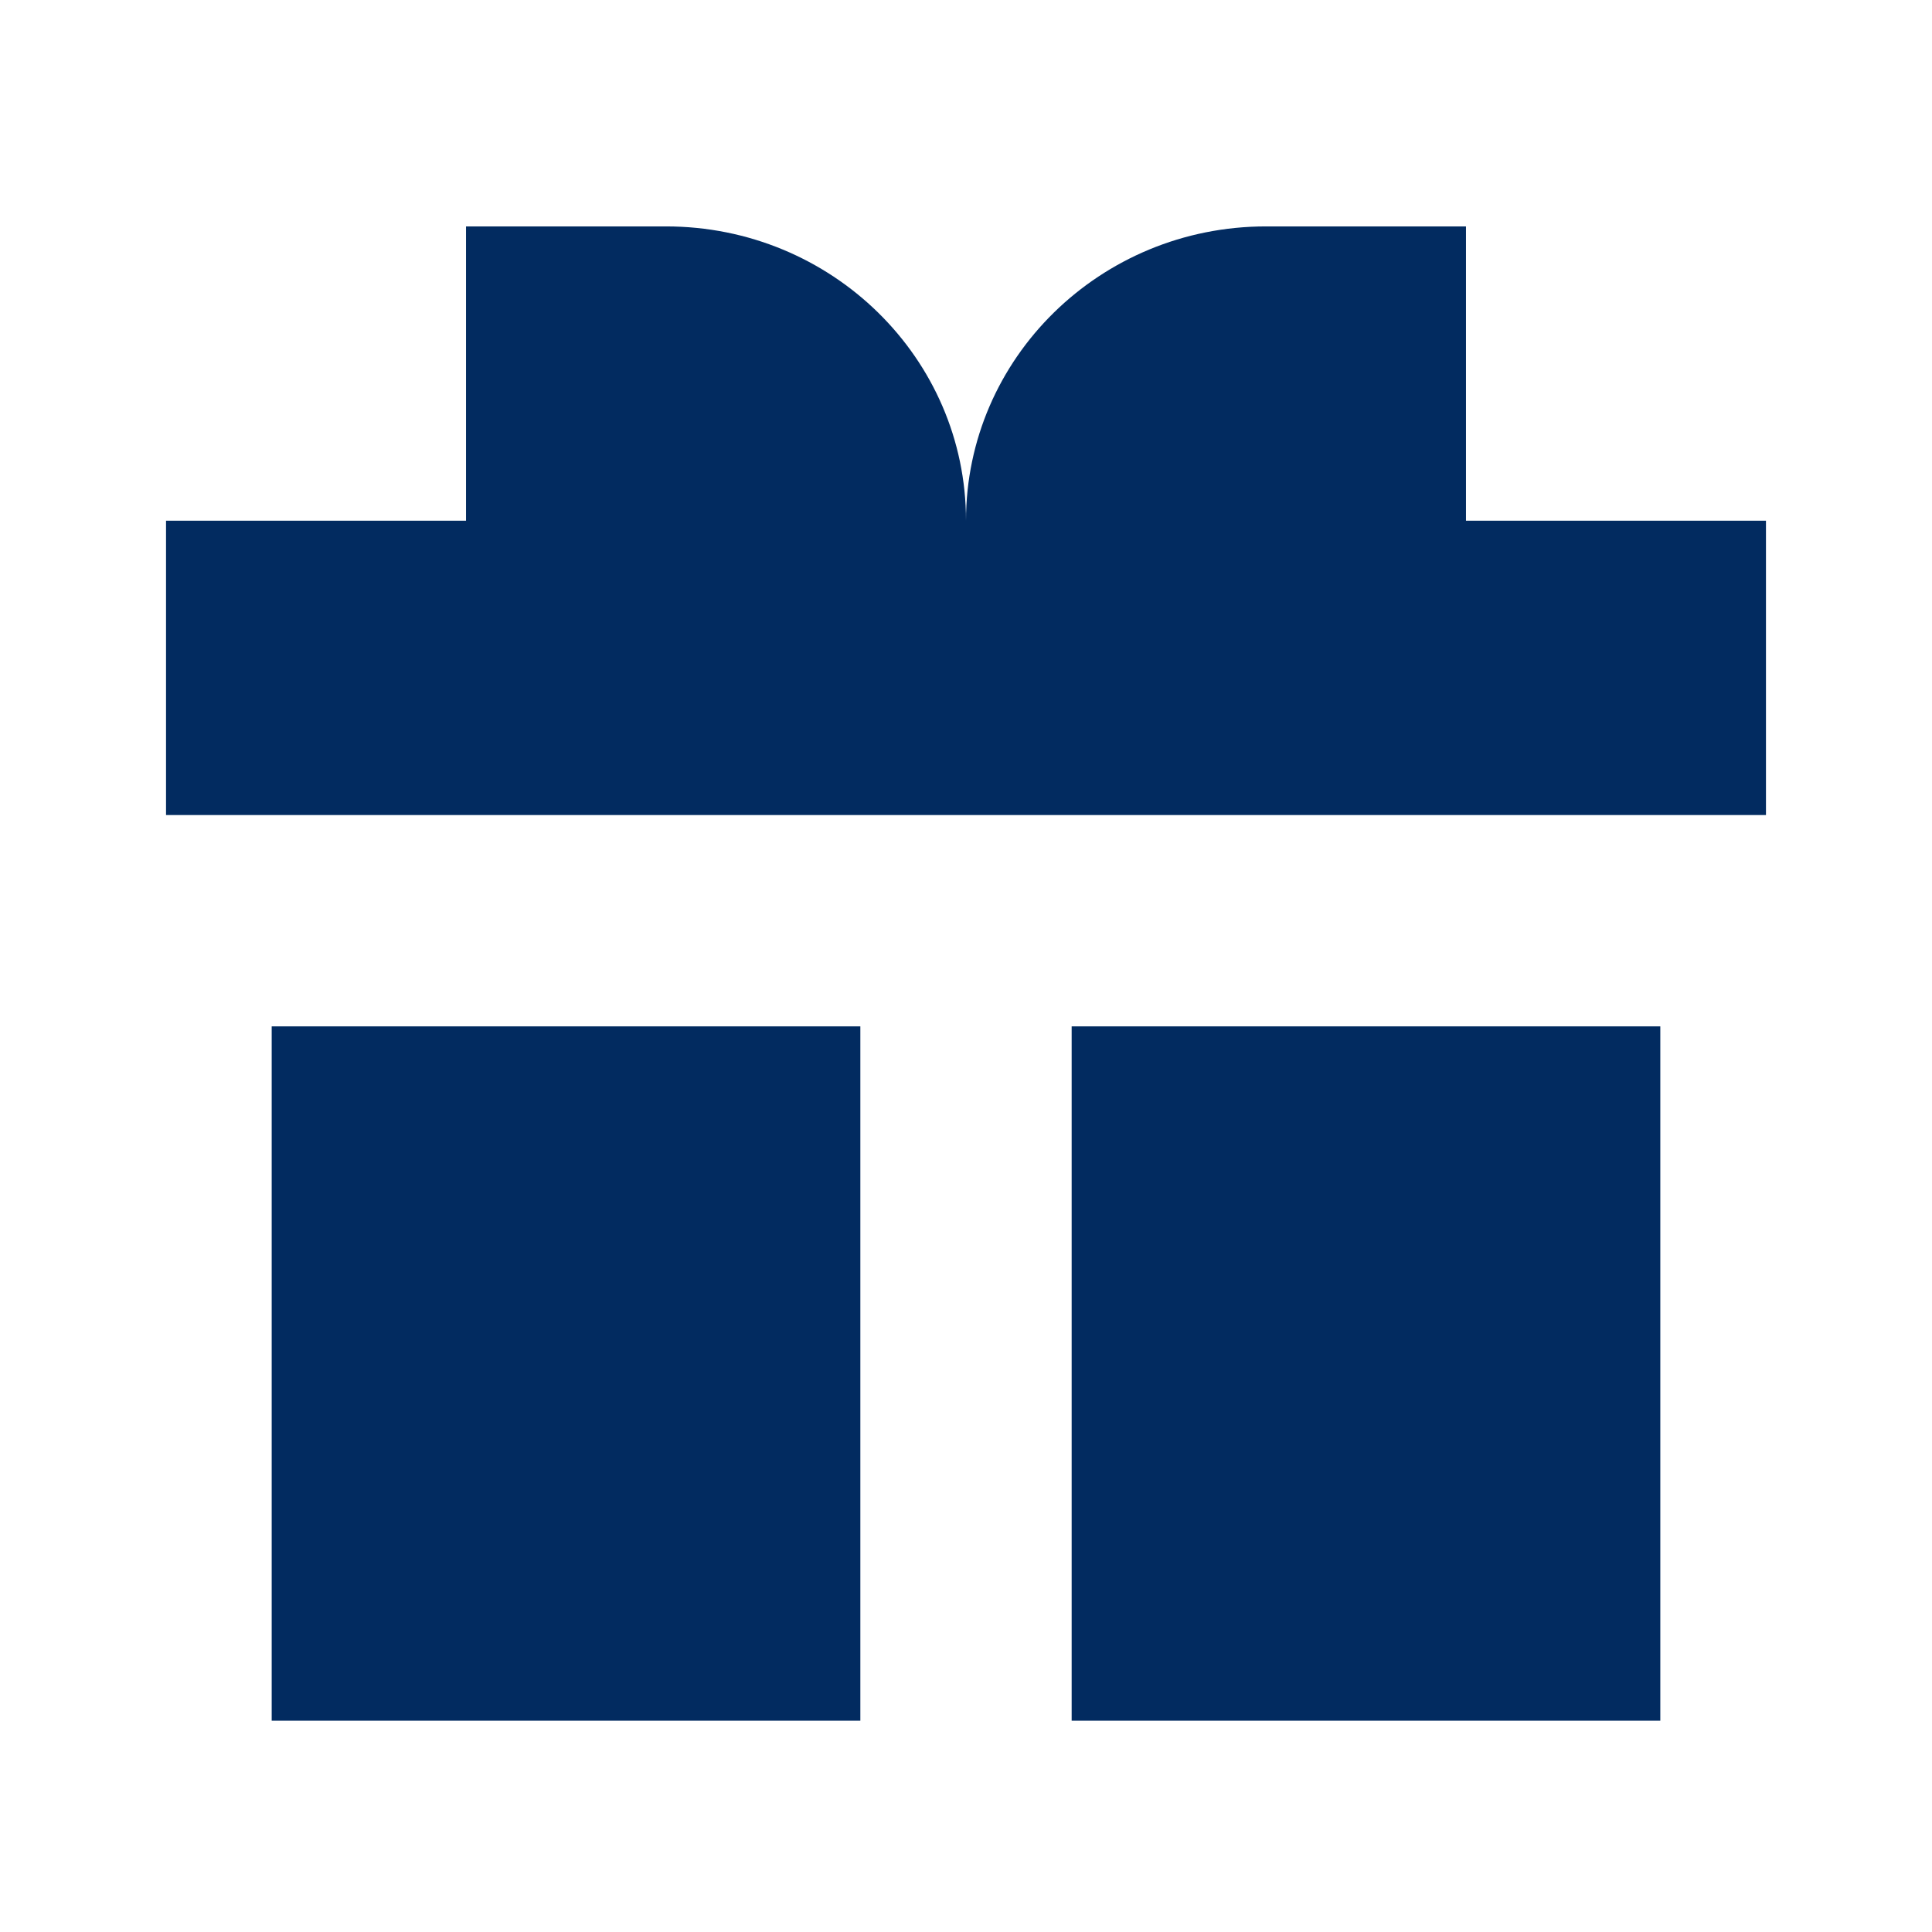 <svg width="128" height="128" viewBox="0 0 128 128" fill="none" xmlns="http://www.w3.org/2000/svg">
<path d="M30.875 34.5V15H44.125C55.102 15 64 23.73 64 34.5C64 23.73 72.898 15 83.875 15H97.125V34.5H117V54H11V34.5H30.875Z" fill="#022B60"/>
<path d="M18 68H57V114H18V68Z" fill="#022B60"/>
<path d="M110 68H71V114H110V68Z" fill="#022B60"/>
</svg>
